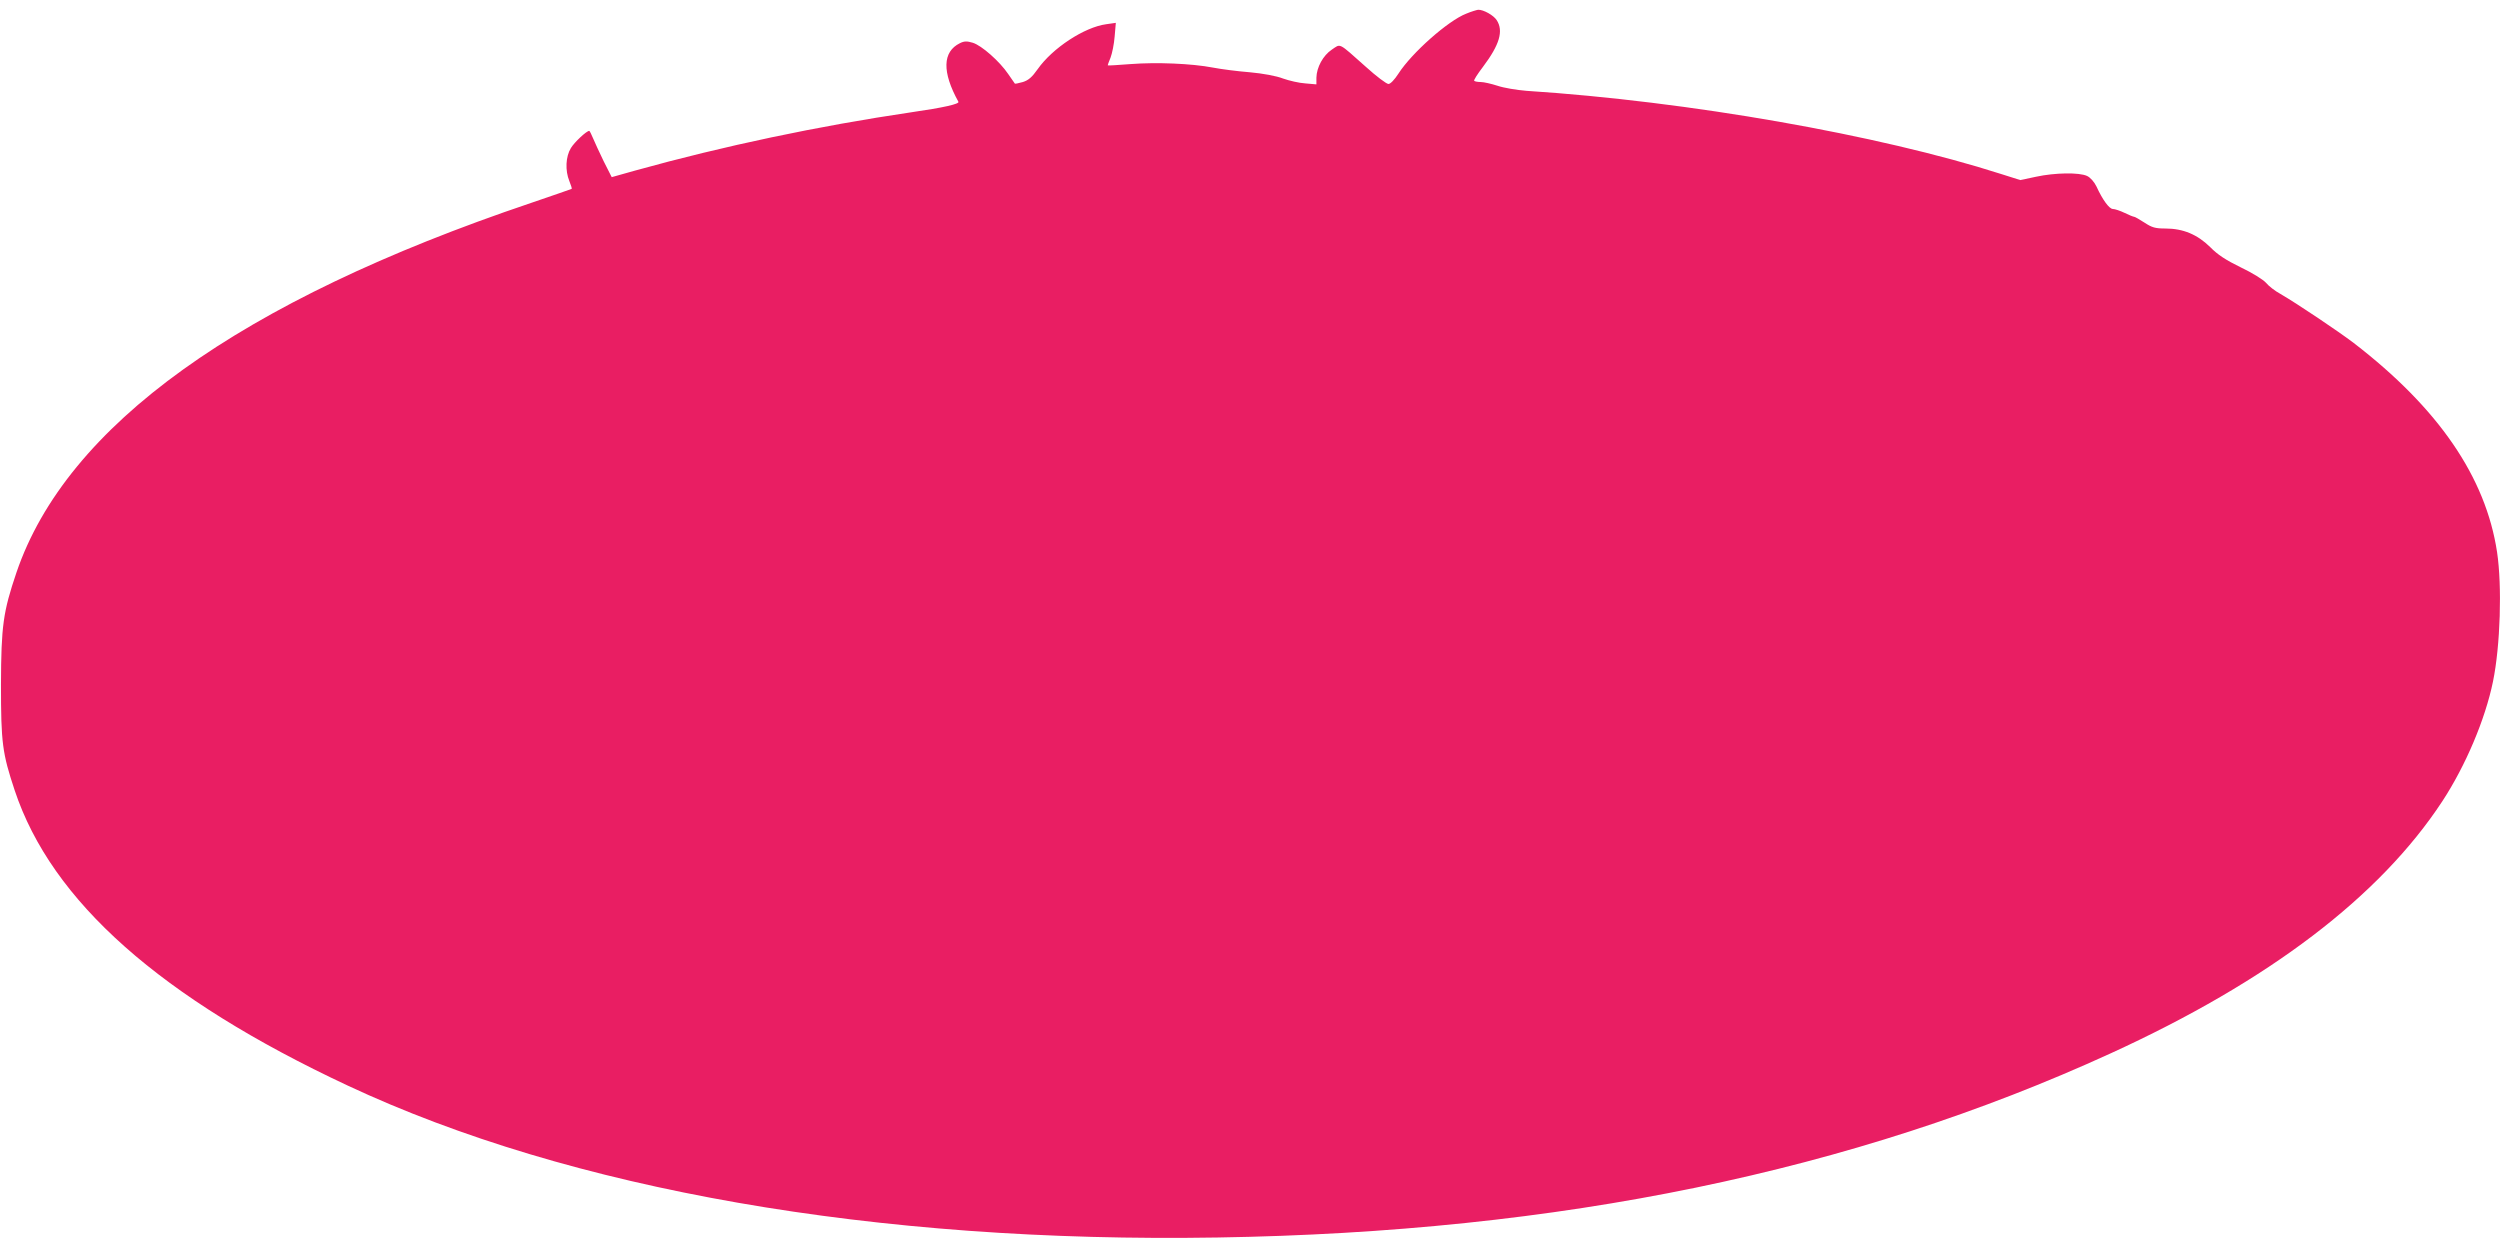 <?xml version="1.0" standalone="no"?>
<!DOCTYPE svg PUBLIC "-//W3C//DTD SVG 20010904//EN"
 "http://www.w3.org/TR/2001/REC-SVG-20010904/DTD/svg10.dtd">
<svg version="1.0" xmlns="http://www.w3.org/2000/svg"
 width="1280pt" height="640pt" viewBox="0 0 1280 640"
 preserveAspectRatio="xMidYMid meet">
<g transform="translate(0,640) scale(0.1,-0.1)"
fill="#e91e63" stroke="none">
<path d="M7507 6330 c-93 -36 -279 -201 -347 -307 -20 -31 -41 -53 -51 -53
-10 0 -62 39 -116 88 -144 128 -127 119 -174 88 -45 -30 -78 -91 -79 -144 l0
-34 -57 5 c-32 2 -83 14 -114 25 -33 13 -103 26 -170 32 -63 5 -148 16 -189
24 -110 21 -289 28 -420 18 -63 -5 -116 -8 -118 -7 -1 1 5 19 14 40 8 21 18
69 21 108 l6 70 -49 -7 c-112 -15 -275 -122 -351 -230 -29 -41 -47 -57 -76
-66 -22 -6 -40 -10 -41 -8 -2 2 -17 24 -34 49 -44 65 -136 146 -181 160 -30 9
-44 9 -66 -2 -90 -44 -92 -148 -8 -300 7 -11 -75 -30 -242 -54 -474 -70 -959
-172 -1412 -298 l-121 -34 -41 81 c-22 45 -46 98 -55 119 -8 20 -17 37 -19 37
-14 0 -76 -58 -94 -88 -27 -44 -30 -115 -8 -169 8 -20 14 -38 12 -40 -2 -1
-96 -34 -208 -72 -1494 -504 -2379 -1140 -2635 -1893 -68 -201 -78 -272 -79
-573 0 -300 7 -351 70 -541 189 -569 748 -1064 1705 -1512 1140 -534 2705
-807 4455 -778 1750 28 3251 338 4572 943 811 371 1377 802 1698 1291 119 182
219 418 259 612 38 185 47 489 21 663 -58 384 -300 737 -734 1071 -79 60 -289
201 -375 251 -28 15 -61 41 -74 57 -14 16 -70 51 -129 79 -76 37 -119 65 -157
104 -65 64 -138 95 -229 95 -52 0 -69 5 -107 30 -25 16 -49 30 -53 30 -4 0
-27 9 -49 20 -23 11 -50 20 -60 20 -18 0 -52 45 -84 115 -11 23 -31 46 -48 54
-40 19 -165 17 -262 -4 l-80 -17 -98 31 c-627 201 -1601 372 -2431 426 -49 4
-116 15 -148 26 -31 10 -70 19 -85 19 -16 0 -31 3 -34 6 -4 3 17 35 45 72 85
113 106 184 70 239 -16 25 -68 54 -95 53 -7 -1 -35 -9 -61 -20z"/>
</g>
</svg>

